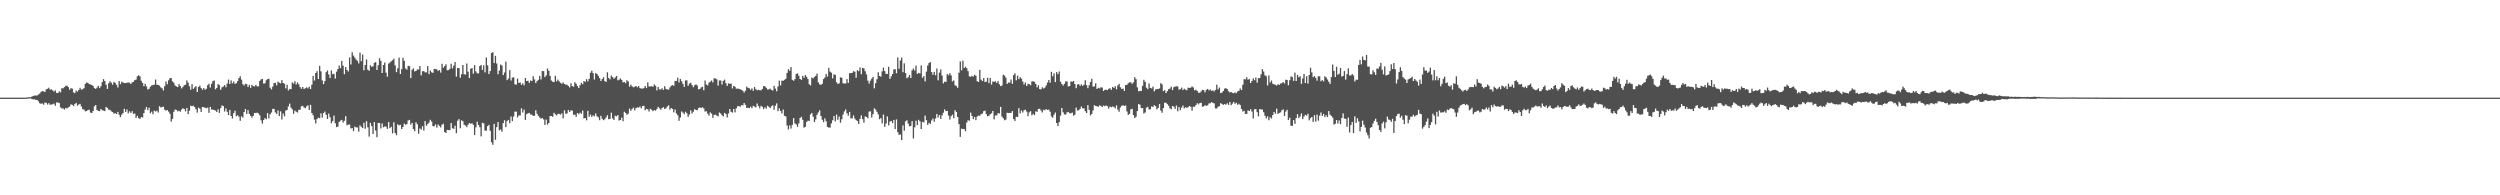 <svg xmlns="http://www.w3.org/2000/svg" width="1920" height="150"><path fill="#4f4f4f" d="M0 75h1v1H0zM1 75h1v1H1zM2 75h1v1H2zM3 75h1v1H3zM4 75h1v1H4zM5 75h1v1H5zM6 75h1v1H6zM7 75h1v1H7zM8 75h1v1H8zM9 75h1v1H9zM10 75h1v1H10zM11 75h1v1H11zM12 75h1v1H12zM13 75h1v1H13zM14 75h1v1H14zM15 75h1v1H15zM16 75h1v1H16zM17 75h1v1H17zM18 75h1v1H18zM19 75h1v1H19zM20 74.872h1v1H20zM21 74.808h1v1H21zM22 74.606h1v1H22zM23 74.638h1v1H23zM24 74.178h1v1.806H24zM25 73.656h1v2.731H25zM26 73.347h1v2.911H26zM27 73.361h1v3.39H27zM28 73.293h1v3.468H28zM29 72.594h1v5.161H29zM30 71.864h1v7.457H30zM31 70.537h1v9.176H31zM32 69.983h1v9.464H32zM33 70.157h1v10.282H33zM34 70.727h1v8.064H34zM35 68.669h1v10.259H35zM36 68.204h1v12.06H36zM37 67.337h1v11.907H37zM38 68.866h1v11.632H38zM39 68.55h1v11.682H39zM40 69.45h1v10.746H40zM41 70.28h1v9.295H41zM42 69.418h1v11.769H42zM43 71.34h1v7.377H43zM44 71.466h1v7.251H44zM45 70.111h1v9.055H45zM46 70.892h1v11.586H46zM47 67.793h1v15.493H47zM48 67.774h1v15.484H48zM49 66.845h1v17.313H49zM50 65.895h1v17.036H50zM51 65.785h1v17.546H51zM52 66.9h1v15.541H52zM53 68.925h1v13.01H53zM54 67.731h1v12.41H54zM55 68.035h1v12.499H55zM56 70.91h1v10.552H56zM57 71.516h1v8.393H57zM58 69.587h1v9.432H58zM59 70.418h1v10.714H59zM60 69.104h1v11.183H60zM61 67.406h1v12.357H61zM62 68.802h1v12.895H62zM63 68.493h1v15.299H63zM64 67.712h1v16.464H64zM65 64.371h1v21.115H65zM66 63.428h1v21.856H66zM67 63.558h1v20.95H67zM68 64.572h1v19.705H68zM69 64.865h1v21.556H69zM70 65.179h1v21.675H70zM71 65.991h1v19.302H71zM72 67.667h1v14.072H72zM73 68.237h1v12.394H73zM74 67.296h1v17.134H74zM75 65.895h1v19.247H75zM76 67.68h1v17.718H76zM77 66.243h1v17.434H77zM78 63.139h1v21.533H78zM79 60.78h1v24.168H79zM80 62.185h1v23.154H80zM81 65.041h1v17.095H81zM82 68.287h1v14.585H82zM83 63.952h1v20.366H83zM84 62.428h1v21.9H84zM85 63.526h1v21.973H85zM86 65.046h1v20.996H86zM87 62.92h1v24.381H87zM88 63.627h1v23.282H88zM89 65.083h1v22.461H89zM90 67.149h1v18.755H90zM91 62.231h1v25.873H91zM92 64.636h1v25.395H92zM93 62.796h1v25.253H93zM94 63.341h1v23.527H94zM95 63.81h1v19.75H95zM96 63.787h1v22.163H96zM97 63.563h1v20.522H97zM98 63.313h1v23.756H98zM99 63.535h1v21.959H99zM100 64.449h1v22.337H100zM101 63.268h1v22.108H101zM102 62.782h1v24.733H102zM103 61.533h1v25.61H103zM104 61.127h1v29.51H104zM105 58.566h1v30.437H105zM106 57.777h1v33.017H106zM107 58.653h1v32.696H107zM108 62.02h1v27.832H108zM109 63.673h1v26.576H109zM110 66.22h1v20.666H110zM111 64.32h1v19.828H111zM112 66.355h1v15.777H112zM113 68.706h1v15.857H113zM114 68.214h1v14.511H114zM115 66.566h1v20.407H115zM116 65.577h1v20.179H116zM117 65.284h1v22.41H117zM118 65.023h1v19.924H118zM119 61.1h1v24.555H119zM120 65.064h1v19.938H120zM121 65.156h1v21.293H121zM122 65.785h1v15.811H122zM123 67.126h1v15.406H123zM124 67.825h1v14.34H124zM125 69.495h1v12.426H125zM126 66.197h1v18.034H126zM127 62.551h1v22.369H127zM128 64.719h1v19.794H128zM129 61.629h1v24.067H129zM130 60.022h1v27.301H130zM131 60.027h1v33.422H131zM132 62.519h1v28.753H132zM133 63.508h1v22.378H133zM134 65.634h1v18.487H134zM135 66.364h1v18.084H135zM136 66.85h1v18.709H136zM137 64.54h1v20.526H137zM138 66.119h1v19.668H138zM139 67.912h1v16.228H139zM140 66.726h1v16.409H140zM141 65.453h1v18.27H141zM142 65.096h1v20.467H142zM143 61.803h1v21.092H143zM144 63.563h1v24.113H144zM145 66.27h1v18.773H145zM146 68.935h1v12.257H146zM147 64.618h1v17.011H147zM148 68.269h1v12.923H148zM149 67.145h1v15.104H149zM150 66.17h1v17.723H150zM151 70.647h1v15.812H151zM152 66.74h1v15.921H152zM153 65.739h1v17.725H153zM154 67.68h1v18.306H154zM155 68.916h1v13.266H155zM156 67.63h1v14.756H156zM157 68.93h1v13.813H157zM158 68.127h1v15.04H158zM159 65.472h1v17.148H159zM160 64.325h1v22.346H160zM161 67.2h1v14.942H161zM162 64.334h1v19.81H162zM163 62.281h1v21.891H163zM164 61.734h1v22.811H164zM165 68.536h1v16.361H165zM166 67.529h1v18.512H166zM167 64.554h1v19.421H167zM168 65.426h1v21.318H168zM169 68.939h1v14.168H169zM170 67.099h1v13.868H170zM171 66.442h1v15.061H171zM172 65.334h1v20.293H172zM173 66.964h1v16.285H173zM174 64.183h1v21.698H174zM175 61.137h1v27.251H175zM176 64.508h1v19.904H176zM177 61.761h1v27.306H177zM178 64.021h1v27.022H178zM179 62.606h1v24.262H179zM180 64.394h1v20.627H180zM181 63.906h1v25.331H181zM182 62.29h1v26.198H182zM183 59.985h1v29.602H183zM184 58.534h1v34.266H184zM185 61.141h1v28.242H185zM186 64.65h1v25.603H186zM187 65.675h1v20.316H187zM188 64.302h1v19.485H188zM189 64.682h1v22.824H189zM190 66.799h1v17.819H190zM191 65.11h1v22.447H191zM192 67.502h1v21.492H192zM193 65.192h1v25.102H193zM194 66.174h1v22.825H194zM195 66.387h1v20.307H195zM196 65.188h1v21.653H196zM197 66.321h1v20.211H197zM198 66.307h1v20.858H198zM199 62.139h1v26.45H199zM200 60.976h1v31.444H200zM201 60.651h1v34.262H201zM202 64.178h1v28.052H202zM203 63.975h1v26.727H203zM204 61.638h1v29.95H204zM205 60.784h1v26.107H205zM206 60.493h1v30.545H206zM207 67.332h1v20.462H207zM208 68.642h1v17.784H208zM209 66.502h1v17.1H209zM210 63.773h1v19.897H210zM211 63.599h1v22.799H211zM212 65.6h1v21.911H212zM213 62.693h1v22.117H213zM214 63.535h1v25.592H214zM215 64.007h1v21.483H215zM216 61.551h1v30.217H216zM217 63.723h1v23.548H217zM218 64.38h1v24.939H218zM219 67.866h1v17.054H219zM220 65.069h1v19.352H220zM221 69.463h1v12.271H221zM222 68.282h1v11.293H222zM223 68.5h1v14.212H223zM224 63.3h1v20.703H224zM225 64.206h1v23.154H225zM226 62.341h1v22.593H226zM227 64.865h1v20.959H227zM228 63.272h1v23.127H228zM229 64.769h1v19.563H229zM230 66.923h1v17.34H230zM231 68.191h1v13.452H231zM232 66.804h1v14.502H232zM233 68.41h1v14.186H233zM234 67.712h1v15.39H234zM235 67.067h1v14.667H235zM236 67.879h1v13.001H236zM237 66.57h1v17.929H237zM238 68.401h1v12.115H238zM239 65.032h1v21.74H239zM240 58.289h1v30.217H240zM241 61.844h1v30.08H241zM242 56.053h1v38.769H242zM243 54.694h1v36.693H243zM244 60.665h1v29.68H244zM245 50.526h1v40.236H245zM246 54.797h1v32.296H246zM247 61.729h1v28.579H247zM248 64.604h1v22.245H248zM249 62.327h1v23.392H249zM250 55.433h1v32.735H250zM251 54.131h1v37.237H251zM252 57.202h1v30.027H252zM253 59.903h1v30.174H253zM254 54.112h1v40.6H254zM255 56.973h1v36.088H255zM256 56.696h1v32.051H256zM257 60.329h1v34.356H257zM258 55.025h1v42.593H258zM259 53h1v44.296H259zM260 50.381h1v43.259H260zM261 52.357h1v40.293H261zM262 46.781h1v45.285H262zM263 50.443h1v43.712H263zM264 57.01h1v35.754H264zM265 51.462h1v37.78H265zM266 53.73h1v42.465H266zM267 54.925h1v40.696H267zM268 44.106h1v51.552H268zM269 49.496h1v49.151H269zM270 40.164h1v58.231H270zM271 42.686h1v58.022H271zM272 44.215h1v53.007H272zM273 45.79h1v52.062H273zM274 46.708h1v51.19H274zM275 48.665h1v52.467H275zM276 40.409h1v55.868H276zM277 46.999h1v50.394H277zM278 41.874h1v56.498H278zM279 53.986h1v40.32H279zM280 49.919h1v48.972H280zM281 45.685h1v47.407H281zM282 53.551h1v44.232H282zM283 54.364h1v50.543H283zM284 50.143h1v44.237H284zM285 51.233h1v45.651H285zM286 50.928h1v51.998H286zM287 48.232h1v45.541H287zM288 47.697h1v52.543H288zM289 53.739h1v51.623H289zM290 50.134h1v44.282H290zM291 44.721h1v49.817H291zM292 46.712h1v51.961H292zM293 56.039h1v38.773H293zM294 49.924h1v47.864H294zM295 48.008h1v49.096H295zM296 55.733h1v41.499H296zM297 58.868h1v40.119H297zM298 48.825h1v44.935H298zM299 47.958h1v50.469H299zM300 47.049h1v50.359H300zM301 46.227h1v56.148H301zM302 45.055h1v48.853H302zM303 50.235h1v51.966H303zM304 55.41h1v48.412H304zM305 52.471h1v42.975H305zM306 44.22h1v52.094H306zM307 56.824h1v39.048H307zM308 53.087h1v45.992H308zM309 44.366h1v53.165H309zM310 46.726h1v48.137H310zM311 52.602h1v43.17H311zM312 53.497h1v41.831H312zM313 50.512h1v41.991H313zM314 50.855h1v41.188H314zM315 59.94h1v35.75H315zM316 53.574h1v40.806H316zM317 52.462h1v46.594H317zM318 54.847h1v45.967H318zM319 54.501h1v39.375H319zM320 53.336h1v42.097H320zM321 53.373h1v49.311H321zM322 50.75h1v47.924H322zM323 57.9h1v41.637H323zM324 54.712h1v42.218H324zM325 54.593h1v45.647H325zM326 55.568h1v37.388H326zM327 55.627h1v40.948H327zM328 50.663h1v44.678H328zM329 56.955h1v37.164H329zM330 54.218h1v37.793H330zM331 55.495h1v37.821H331zM332 55.971h1v40.909H332zM333 52.867h1v44.122H333zM334 53.105h1v42.419H334zM335 53.21h1v44.788H335zM336 54.506h1v41.073H336zM337 53.762h1v42.976H337zM338 55.742h1v42.165H338zM339 49.001h1v46.743H339zM340 52h1v43.024H340zM341 50.782h1v50.547H341zM342 49.377h1v52.779H342zM343 53.968h1v45.763H343zM344 53.886h1v46.061H344zM345 52.849h1v47.079H345zM346 48.926h1v45.598H346zM347 52.499h1v46.006H347zM348 50.386h1v48.574H348zM349 47.596h1v48.993H349zM350 58.878h1v43.383H350zM351 52.16h1v40.526H351zM352 52.306h1v39.194H352zM353 59.704h1v38.824H353zM354 57.06h1v35.333H354zM355 49.937h1v43.181H355zM356 57.06h1v38.771H356zM357 57.216h1v39.176H357zM358 48.798h1v48.849H358zM359 55.099h1v40.714H359zM360 59.958h1v34.482H360zM361 52.826h1v42.28H361zM362 52.206h1v42.428H362zM363 56.577h1v39.281H363zM364 50.006h1v53.747H364zM365 54.847h1v42.941H365zM366 56.312h1v37.155H366zM367 56.307h1v39.696H367zM368 50.677h1v47.084H368zM369 49.937h1v54.804H369zM370 53.661h1v40.632H370zM371 50.171h1v44.564H371zM372 55.609h1v44.724H372zM373 44.147h1v56.182H373zM374 50.143h1v46.727H374zM375 56.893h1v39.02H375zM376 54.556h1v45.896H376zM377 40.775h1v68.489H377zM378 40.041h1v71.135H378zM379 48.459h1v46.683H379zM380 42.892h1v64.456H380zM381 48.775h1v48.853H381zM382 57.019h1v36.663H382zM383 54.172h1v45.926H383zM384 49.546h1v49.863H384zM385 50.34h1v50.815H385zM386 57.676h1v36.903H386zM387 55.701h1v36.617H387zM388 47.328h1v50.3H388zM389 61.537h1v31.456H389zM390 60.324h1v31.719H390zM391 53.854h1v40.739H391zM392 61.844h1v27.576H392zM393 59.608h1v33.408H393zM394 59.347h1v30.144H394zM395 64.746h1v20.982H395zM396 64.977h1v20.769H396zM397 60.384h1v29.757H397zM398 63.686h1v25.013H398zM399 63.336h1v25.308H399zM400 65.147h1v18.052H400zM401 64.021h1v22.387H401zM402 65.513h1v18.695H402zM403 59.898h1v32.227H403zM404 62.208h1v25.463H404zM405 62.057h1v24.99H405zM406 63.627h1v23.072H406zM407 61.803h1v26.184H407zM408 62.276h1v25.772H408zM409 58.575h1v30.437H409zM410 60.995h1v27.913H410zM411 63.81h1v20.886H411zM412 62.281h1v25.138H412zM413 61.281h1v27.81H413zM414 58.335h1v31.932H414zM415 60.972h1v30.153H415zM416 54.515h1v36.095H416zM417 54.671h1v37.056H417zM418 59.214h1v36.732H418zM419 57.905h1v33.96H419zM420 52.643h1v43.06H420zM421 54.396h1v40.076H421zM422 58.358h1v30.801H422zM423 61.867h1v27.21H423zM424 62.75h1v26.965H424zM425 63.034h1v23.61H425zM426 58.23h1v29.611H426zM427 62.469h1v26.12H427zM428 61.132h1v26.301H428zM429 62.496h1v24.978H429zM430 63.517h1v24.5H430zM431 64.343h1v22.721H431zM432 63.268h1v27.622H432zM433 64.536h1v20.16H433zM434 64.982h1v22.378H434zM435 65.092h1v22.069H435zM436 66.051h1v18.416H436zM437 67.108h1v18.833H437zM438 63.97h1v20.744H438zM439 66.064h1v18.901H439zM440 66.616h1v21.561H440zM441 63.13h1v24.946H441zM442 64.352h1v25.381H442zM443 66.074h1v20.785H443zM444 67.653h1v20.096H444zM445 65.481h1v21.032H445zM446 63.613h1v23.77H446zM447 64.687h1v20.252H447zM448 62.185h1v28.739H448zM449 62.91h1v27.718H449zM450 60.835h1v31.6H450zM451 62.46h1v22.625H451zM452 60.498h1v29.139H452zM453 55.838h1v32.174H453zM454 54.282h1v35.539H454zM455 56.239h1v32.341H455zM456 61.063h1v28.224H456zM457 56.211h1v30.881H457zM458 56.779h1v32.536H458zM459 58.179h1v31.948H459zM460 59.99h1v32.3H460zM461 62.194h1v26.777H461zM462 60.743h1v30.501H462zM463 59.365h1v32.939H463zM464 62.327h1v29.279H464zM465 62.888h1v27.24H465zM466 55.49h1v32.939H466zM467 59.926h1v31.662H467zM468 60.967h1v30.359H468zM469 58.051h1v28.485H469zM470 59.255h1v31.682H470zM471 60.489h1v31.692H471zM472 59.548h1v29.336H472zM473 58.317h1v31.002H473zM474 61.674h1v26.64H474zM475 61.205h1v31.362H475zM476 60.246h1v31.939H476zM477 61.395h1v28.981H477zM478 63.249h1v29.893H478zM479 63.011h1v22.776H479zM480 63.92h1v22.838H480zM481 61.642h1v26.53H481zM482 62.579h1v24.701H482zM483 66.547h1v16.853H483zM484 65.087h1v20.064H484zM485 66.284h1v17.393H485zM486 67.062h1v15.571H486zM487 66.538h1v18.249H487zM488 66.046h1v16.974H488zM489 67.028h1v15.477H489zM490 66.087h1v16.519H490zM491 67.703h1v14.108H491zM492 67.976h1v15.237H492zM493 68.058h1v13.44H493zM494 67.662h1v13.603H494zM495 66.01h1v18.727H495zM496 67.63h1v16.004H496zM497 63.286h1v20.748H497zM498 66.456h1v19.213H498zM499 66.364h1v17.187H499zM500 66.188h1v18.125H500zM501 66.662h1v18.714H501zM502 64.796h1v19.78H502zM503 65.826h1v19.167H503zM504 69.427h1v14.26H504zM505 66.84h1v15.164H505zM506 68.633h1v14.553H506zM507 68.719h1v15.594H507zM508 67.763h1v15.216H508zM509 69.063h1v13.223H509zM510 66.206h1v17.464H510zM511 68.232h1v15.04H511zM512 68.651h1v13.101H512zM513 68.857h1v12.037H513zM514 67.104h1v17.128H514zM515 65.836h1v17.086H515zM516 65.316h1v18.327H516zM517 65.918h1v20.343H517zM518 62.148h1v22H518zM519 62.18h1v24.958H519zM520 59.667h1v28.917H520zM521 63.405h1v29.359H521zM522 60.619h1v29.634H522zM523 62.354h1v23.241H523zM524 64.339h1v22.184H524zM525 66.708h1v21.005H525zM526 61.761h1v24.088H526zM527 61.674h1v25.299H527zM528 65.877h1v23.857H528zM529 64.201h1v23.786H529zM530 63.572h1v21.174H530zM531 65.316h1v21.822H531zM532 66.987h1v18.75H532zM533 65.508h1v18.357H533zM534 64.764h1v19.648H534zM535 65.616h1v19.066H535zM536 68.628h1v14.397H536zM537 68.365h1v14.044H537zM538 67.113h1v15.894H538zM539 66.616h1v15.784H539zM540 69.303h1v13.996H540zM541 61.826h1v23.875H541zM542 64.856h1v20.533H542zM543 65.63h1v21.657H543zM544 63.503h1v25.322H544zM545 62.718h1v23.584H545zM546 61.803h1v25.436H546zM547 63.3h1v27.269H547zM548 60.168h1v28.16H548zM549 60.191h1v27.844H549zM550 60.954h1v27.862H550zM551 65.753h1v23.635H551zM552 61.816h1v24.578H552zM553 61.798h1v25.404H553zM554 64.89h1v23.621H554zM555 62.121h1v27.272H555zM556 61.146h1v25.53H556zM557 63.92h1v23.655H557zM558 65.982h1v24.212H558zM559 64.007h1v23.117H559zM560 64.394h1v19.293H560zM561 64.169h1v21.675H561zM562 67.93h1v18.57H562zM563 66.01h1v17.709H563zM564 66.611h1v19.705H564zM565 68.099h1v15.159H565zM566 68.049h1v13.566H566zM567 68.2h1v13.28H567zM568 68.536h1v13.477H568zM569 69.054h1v11.762H569zM570 69.697h1v11.275H570zM571 71.066h1v8.054H571zM572 69.624h1v10.883H572zM573 66.534h1v16.342H573zM574 67.461h1v15.287H574zM575 67.838h1v15.278H575zM576 68.971h1v12.973H576zM577 67.843h1v15.182H577zM578 69.66h1v11.618H578zM579 66.74h1v15.145H579zM580 68.433h1v14.035H580zM581 69.372h1v10.144H581zM582 68.893h1v12.586H582zM583 69.253h1v14.019H583zM584 69.376h1v11.902H584zM585 68.314h1v13.745H585zM586 66.083h1v17.755H586zM587 66.284h1v16.097H587zM588 67.424h1v16.045H588zM589 68.733h1v12.472H589zM590 68.665h1v13.413H590zM591 68.031h1v15.022H591zM592 69.081h1v12.589H592zM593 69.518h1v11.394H593zM594 65.886h1v18.418H594zM595 68.026h1v13.129H595zM596 70.084h1v9.318H596zM597 66.438h1v18.979H597zM598 61.954h1v21.273H598zM599 65.586h1v19.698H599zM600 61.954h1v25.193H600zM601 62.066h1v22.042H601zM602 61.299h1v27.686H602zM603 60.564h1v28.888H603zM604 55.939h1v40.476H604zM605 53.169h1v46.253H605zM606 54.364h1v41.95H606zM607 51.503h1v47.23H607zM608 61.304h1v34.646H608zM609 62.002h1v28.65H609zM610 60.757h1v34.024H610zM611 56.802h1v38.727H611zM612 56.326h1v41.124H612zM613 58.17h1v36.583H613zM614 60.656h1v29.908H614zM615 61.382h1v28.338H615zM616 58.253h1v33.763H616zM617 59.768h1v38.267H617zM618 57.651h1v39.732H618zM619 58.91h1v34.754H619zM620 60.711h1v31.952H620zM621 64.7h1v28.123H621zM622 65.582h1v22.346H622zM623 59.534h1v27.182H623zM624 60.228h1v29.359H624zM625 59.141h1v34.527H625zM626 58.198h1v33.502H626zM627 56.527h1v31.641H627zM628 63.3h1v23.095H628zM629 64.774h1v19.959H629zM630 65.165h1v23.921H630zM631 64.307h1v27.636H631zM632 60.715h1v33.124H632zM633 59.48h1v31.405H633zM634 56.797h1v36.368H634zM635 58.763h1v38.737H635zM636 52.137h1v45.816H636zM637 55.003h1v42.987H637zM638 55.82h1v38.933H638zM639 60.214h1v32.129H639zM640 57.111h1v31.998H640zM641 57.559h1v35.633H641zM642 63.213h1v24.8H642zM643 64.453h1v27.567H643zM644 63.979h1v25.567H644zM645 59.361h1v34.887H645zM646 59.791h1v31.82H646zM647 63.938h1v24.035H647zM648 64.108h1v21.433H648zM649 64.08h1v19.913H649zM650 60.789h1v26.262H650zM651 63.677h1v25.152H651zM652 56.209h1v29.705H652zM653 56.163h1v34.756H653zM654 55.984h1v34.912H654zM655 54.666h1v34.033H655zM656 55.112h1v35.935H656zM657 59.713h1v32.527H657zM658 53.89h1v39.103H658zM659 54.694h1v40.522H659zM660 51.782h1v39.535H660zM661 57.033h1v31.598H661zM662 52.119h1v39.441H662zM663 52.531h1v41.675H663zM664 54.712h1v34.667H664zM665 57.175h1v32.701H665zM666 61.917h1v28.904H666zM667 64.149h1v21.538H667zM668 61.967h1v23.55H668zM669 60.393h1v29.87H669zM670 58.96h1v28.734H670zM671 67.847h1v15.415H671zM672 63.874h1v20.233H672zM673 60.894h1v24.987H673zM674 55.488h1v32.353H674zM675 58.34h1v33.211H675zM676 58.882h1v31.797H676zM677 54.829h1v39.911H677zM678 51.931h1v36.038H678zM679 54.616h1v42.838H679zM680 56.724h1v38.176H680zM681 56.705h1v32.682H681zM682 51.288h1v45.008H682zM683 60.551h1v32.866H683zM684 58.612h1v34.262H684zM685 56.847h1v37.727H685zM686 53.364h1v38.743H686zM687 53.146h1v45.983H687zM688 56.28h1v35.443H688zM689 44.064h1v57.489H689zM690 52.785h1v50.813H690zM691 46.429h1v56.807H691zM692 44.17h1v63.461H692zM693 55.474h1v40.813H693zM694 48.651h1v51.737H694zM695 56.099h1v37.157H695zM696 60.118h1v32.252H696zM697 59.228h1v35.69H697zM698 57.523h1v39.526H698zM699 59.926h1v36.807H699zM700 54.014h1v38.993H700zM701 52.586h1v53.731H701zM702 54.163h1v43.653H702zM703 50.34h1v42.351H703zM704 56.705h1v39.352H704zM705 55.966h1v36.049H705zM706 56.435h1v36.761H706zM707 50.285h1v48.803H707zM708 59.695h1v33.891H708zM709 58.424h1v35.649H709zM710 62.524h1v26.26H710zM711 54.966h1v37.274H711zM712 50.317h1v45.592H712zM713 48.445h1v45.852H713zM714 47.642h1v47.523H714zM715 55.341h1v37.194H715zM716 57.376h1v33.648H716zM717 55.199h1v38.299H717zM718 57.795h1v33.216H718zM719 52.652h1v34.827H719zM720 61.711h1v28.579H720zM721 55.774h1v32.559H721zM722 53.323h1v38.036H722zM723 57.969h1v30.648H723zM724 64.03h1v22.536H724zM725 62.746h1v21.27H725zM726 62.929h1v22.415H726zM727 56.907h1v28.281H727zM728 57.804h1v30.934H728zM729 56.28h1v35.512H729zM730 57.909h1v31.318H730zM731 62.496h1v25.544H731zM732 61.771h1v28.949H732zM733 65.476h1v19.151H733zM734 66.156h1v19.904H734zM735 67.438h1v22.429H735zM736 55.884h1v39.43H736zM737 47.145h1v57.963H737zM738 54.023h1v44.761H738zM739 46.584h1v52.573H739zM740 52.265h1v46.855H740zM741 51.27h1v49.563H741zM742 52.43h1v41.689H742zM743 54.694h1v37.686H743zM744 58.617h1v34.129H744zM745 59.006h1v27.466H745zM746 58.147h1v30.911H746zM747 58.896h1v32.591H747zM748 57.445h1v32.38H748zM749 58.184h1v34.074H749zM750 62.409h1v27.1H750zM751 62.874h1v25.901H751zM752 53.657h1v35.278H752zM753 61.21h1v26.493H753zM754 62.276h1v24.971H754zM755 59.949h1v25.477H755zM756 63.043h1v21.932H756zM757 62.652h1v25.065H757zM758 59.704h1v29.615H758zM759 63.824h1v25.047H759zM760 59.848h1v27.951H760zM761 64.954h1v22.019H761zM762 62.565h1v22.65H762zM763 62.897h1v28.812H763zM764 62.414h1v26.299H764zM765 63.673h1v24.894H765zM766 62.322h1v24.582H766zM767 64.691h1v22.456H767zM768 66.174h1v15.898H768zM769 65.652h1v23.861H769zM770 57.376h1v33.426H770zM771 58.028h1v34.356H771zM772 59.663h1v32.188H772zM773 64.449h1v22.126H773zM774 63.373h1v23.431H774zM775 63.462h1v23.255H775zM776 61.086h1v25.571H776zM777 64.357h1v20.927H777zM778 57.694h1v33.756H778zM779 56.307h1v36.585H779zM780 61.697h1v27.931H780zM781 58.115h1v31.733H781zM782 60.757h1v22.351H782zM783 59.26h1v27.832H783zM784 60.379h1v24.532H784zM785 62.634h1v23.806H785zM786 64.927h1v19.732H786zM787 63.336h1v20.945H787zM788 66.051h1v19.664H788zM789 64.389h1v24.816H789zM790 64.65h1v21.694H790zM791 65.467h1v19.931H791zM792 62.579h1v26.02H792zM793 62.432h1v24.942H793zM794 62.874h1v25.473H794zM795 64.485h1v21.041H795zM796 67.113h1v18.773H796zM797 65.504h1v18.162H797zM798 68.392h1v15.173H798zM799 68.665h1v16.26H799zM800 67.033h1v19.334H800zM801 67.957h1v16.338H801zM802 67.273h1v17.459H802zM803 65.591h1v18.196H803zM804 63.391h1v21.149H804zM805 61.464h1v22.694H805zM806 63.49h1v22.303H806zM807 55.131h1v34.374H807zM808 58.566h1v31.856H808zM809 56.303h1v31.856H809zM810 63.048h1v23.387H810zM811 55.332h1v39.153H811zM812 56.969h1v39.86H812zM813 54.865h1v38.988H813zM814 62.698h1v26.118H814zM815 64.531h1v18.414H815zM816 65.739h1v20.549H816zM817 64.348h1v23.561H817zM818 62.441h1v25.585H818zM819 62.624h1v23.674H819zM820 66.415h1v19.526H820zM821 66.069h1v20.803H821zM822 62.492h1v24.61H822zM823 62.787h1v23.653H823zM824 62.157h1v26.686H824zM825 64.558h1v23.5H825zM826 67.731h1v14.962H826zM827 64.895h1v19.984H827zM828 64.554h1v20.119H828zM829 65.927h1v17.725H829zM830 64.746h1v17.066H830zM831 65.991h1v17.212H831zM832 65.041h1v18.212H832zM833 61.647h1v23.774H833zM834 65.435h1v21.355H834zM835 67.726h1v12.992H835zM836 65.508h1v18.883H836zM837 62.979h1v25.688H837zM838 60.512h1v26.967H838zM839 66.561h1v18.272H839zM840 66.321h1v14.468H840zM841 64.021h1v17.391H841zM842 68.296h1v13.333H842zM843 67.442h1v14.575H843zM844 67.902h1v12.982H844zM845 67.01h1v14.347H845zM846 67.227h1v14.978H846zM847 69.898h1v11.165H847zM848 69.031h1v12.538H848zM849 68.848h1v12.174H849zM850 69.209h1v12.383H850zM851 68.218h1v15.168H851zM852 67.783h1v14.097H852zM853 69.026h1v13.328H853zM854 66.758h1v15.081H854zM855 67.552h1v14.534H855zM856 66.243h1v17.006H856zM857 68.541h1v12.417H857zM858 65.6h1v18.563H858zM859 64.389h1v21.398H859zM860 67.014h1v15.523H860zM861 68.324h1v12.905H861zM862 68.058h1v12.781H862zM863 69.802h1v11.554H863zM864 65.339h1v15.72H864zM865 65.124h1v20.462H865zM866 63.929h1v24.266H866zM867 63.176h1v24.289H867zM868 63.24h1v20.767H868zM869 64.366h1v19.203H869zM870 63.245h1v25.184H870zM871 59.306h1v31.433H871zM872 60.825h1v28.881H872zM873 67.081h1v18.208H873zM874 70.12h1v9.803H874zM875 69.711h1v10.719H875zM876 69.862h1v13.232H876zM877 65.932h1v17.061H877zM878 61.281h1v25.921H878zM879 62.819h1v23.552H879zM880 67.319h1v15.379H880zM881 68.47h1v13.548H881zM882 64.025h1v20.101H882zM883 67.525h1v16.372H883zM884 67.902h1v13.822H884zM885 66.502h1v15.635H885zM886 70.184h1v10.609H886zM887 68.761h1v12.804H887zM888 68.42h1v15.619H888zM889 68.346h1v14.548H889zM890 67.907h1v12.053H890zM891 63.851h1v21.028H891zM892 64.801h1v21.778H892zM893 69.992h1v13.074H893zM894 69.23h1v9.693H894zM895 71.429h1v7.462H895zM896 69.965h1v9.995H896zM897 68.504h1v12.715H897zM898 68.008h1v15.214H898zM899 66.52h1v17.423H899zM900 69.182h1v12.202H900zM901 66.973h1v14.948H901zM902 66.515h1v17.073H902zM903 66.257h1v14.807H903zM904 66.383h1v19.048H904zM905 68.848h1v13.388H905zM906 68.429h1v16.217H906zM907 67.3h1v15.356H907zM908 69.164h1v11.859H908zM909 68.081h1v15.182H909zM910 68.839h1v13.484H910zM911 69.331h1v13.568H911zM912 67.287h1v14.953H912zM913 67.584h1v13.79H913zM914 67.255h1v14.754H914zM915 66.419h1v18.647H915zM916 67.172h1v14.813H916zM917 69.353h1v12.673H917zM918 68.834h1v11.861H918zM919 69.903h1v9.373H919zM920 71.212h1v8.906H920zM921 71.207h1v7.931H921zM922 70.129h1v8.753H922zM923 68.948h1v13.046H923zM924 69.218h1v12.456H924zM925 70.846h1v10.007H925zM926 68.948h1v12.371H926zM927 68.296h1v12.621H927zM928 69.413h1v10.016H928zM929 68.683h1v10.639H929zM930 69.743h1v8.643H930zM931 69.376h1v9.611H931zM932 70.248h1v9.153H932zM933 69.031h1v14.218H933zM934 65.032h1v18.276H934zM935 68.6h1v13.385H935zM936 67.209h1v14.276H936zM937 71.484h1v7.7H937zM938 71.116h1v8.798H938zM939 69.912h1v10.618H939zM940 68.113h1v11.829H940zM941 67.685h1v12.703H941zM942 68.351h1v10.97H942zM943 70.061h1v10.483H943zM944 71.038h1v7.256H944zM945 70.583h1v10.19H945zM946 71.336h1v8.217H946zM947 71.617h1v6.654H947zM948 70.928h1v8.743H948zM949 71.562h1v7.333H949zM950 70.189h1v10.295H950zM951 69.711h1v10.03H951zM952 67.957h1v12.806H952zM953 69.196h1v14.452H953zM954 65.101h1v20.54H954zM955 60.835h1v24.237H955zM956 60.903h1v26.622H956zM957 59.319h1v28.109H957zM958 61.233h1v23.481H958zM959 60.615h1v24.683H959zM960 63.755h1v20.174H960zM961 62.203h1v23.474H961zM962 60.201h1v30.797H962zM963 61.574h1v22.373H963zM964 59.599h1v24.179H964zM965 63.476h1v22.689H965zM966 60.072h1v29.293H966zM967 59.912h1v23.825H967zM968 57.079h1v27.038H968zM969 53.091h1v31.021H969zM970 54.948h1v31.272H970zM971 57.79h1v31.035H971zM972 58.594h1v32.268H972zM973 65.639h1v23.635H973zM974 57.955h1v34.42H974zM975 63.396h1v26.667H975zM976 61.871h1v29.181H976zM977 64.27h1v24.113H977zM978 64.764h1v21.186H978zM979 65.142h1v22.223H979zM980 65.698h1v17.761H980zM981 64.719h1v22.797H981zM982 65.156h1v21.556H982zM983 64.206h1v22.119H983zM984 63.837h1v20.858H984zM985 62.993h1v21.032H985zM986 64.178h1v24.852H986zM987 61.196h1v24.491H987zM988 61.386h1v22.937H988zM989 65.485h1v26.713H989zM990 61.588h1v28.83H990zM991 58.667h1v37.913H991zM992 59.255h1v37.432H992zM993 62.103h1v30.115H993zM994 55.756h1v39.359H994zM995 62.203h1v28.494H995zM996 57.513h1v30.185H996zM997 59.379h1v31.328H997zM998 58.571h1v30.893H998zM999 64.357h1v22.786H999zM1000 60.237h1v31.273H1000zM1001 56.857h1v32.625H1001zM1002 63.76h1v24.408H1002zM1003 58.589h1v30.227H1003zM1004 64.197h1v23.177H1004zM1005 57.6h1v34.857H1005zM1006 52.032h1v38.707H1006zM1007 55.618h1v34.216H1007zM1008 59.264h1v34.363H1008zM1009 58.411h1v30.037H1009zM1010 59.772h1v33.612H1010zM1011 61.926h1v26.1H1011zM1012 58.53h1v34.12H1012zM1013 58.658h1v30.149H1013zM1014 62.405h1v23.953H1014zM1015 61.496h1v27.613H1015zM1016 62.514h1v25.042H1016zM1017 58.548h1v31.35H1017zM1018 59.498h1v28.959H1018zM1019 61.004h1v28.927H1019zM1020 62.787h1v22.488H1020zM1021 64.426h1v23.632H1021zM1022 59.209h1v29.844H1022zM1023 49.583h1v40.725H1023zM1024 54.492h1v41.188H1024zM1025 59.191h1v35.841H1025zM1026 51.274h1v40.865H1026zM1027 57.408h1v37.473H1027zM1028 56.632h1v35.866H1028zM1029 52.187h1v43.214H1029zM1030 58.809h1v31.884H1030zM1031 58.331h1v28.78H1031zM1032 54.57h1v36.532H1032zM1033 61.137h1v30.149H1033zM1034 56.916h1v40.481H1034zM1035 52.462h1v37.842H1035zM1036 57.9h1v43.843H1036zM1037 57.914h1v38.167H1037zM1038 56.815h1v36.812H1038zM1039 57.951h1v44.278H1039zM1040 62.588h1v26.75H1040zM1041 61.21h1v33.17H1041zM1042 61.276h1v29.558H1042zM1043 49.892h1v43.332H1043zM1044 45.973h1v54.919H1044zM1045 49.418h1v48.105H1045zM1046 43.43h1v49.233H1046zM1047 46.042h1v49.753H1047zM1048 46.328h1v51.607H1048zM1049 42.213h1v59.563H1049zM1050 51.089h1v52.728H1050zM1051 51.134h1v55.191H1051zM1052 56.946h1v41.197H1052zM1053 57.202h1v40.38H1053zM1054 53.986h1v40.909H1054zM1055 55.568h1v37.26H1055zM1056 57.568h1v33.621H1056zM1057 52.657h1v41.025H1057zM1058 52.794h1v43.378H1058zM1059 51.07h1v48.785H1059zM1060 48.271h1v53.058H1060zM1061 53.574h1v41.275H1061zM1062 57.161h1v36.255H1062zM1063 51.015h1v47.608H1063zM1064 57.992h1v35.953H1064zM1065 57.623h1v31.913H1065zM1066 57.129h1v34.58H1066zM1067 54.639h1v37.629H1067zM1068 49.335h1v44.214H1068zM1069 53.023h1v38.235H1069zM1070 48.312h1v53.77H1070zM1071 53.11h1v39.888H1071zM1072 64.108h1v25.01H1072zM1073 60.995h1v26.622H1073zM1074 55.355h1v31.932H1074zM1075 51.677h1v38.668H1075zM1076 54.424h1v34.497H1076zM1077 59.246h1v32.728H1077zM1078 60.324h1v35.013H1078zM1079 61.192h1v27.283H1079zM1080 63.764h1v25.143H1080zM1081 60.981h1v33.69H1081zM1082 60.471h1v31.486H1082zM1083 59.962h1v29.597H1083zM1084 58.946h1v30.719H1084zM1085 62.194h1v25.969H1085zM1086 60.697h1v28.812H1086zM1087 61.816h1v26.841H1087zM1088 62.846h1v25.317H1088zM1089 65.753h1v18.638H1089zM1090 61.15h1v26.168H1090zM1091 64.43h1v23.278H1091zM1092 57.253h1v41.554H1092zM1093 51.54h1v45.901H1093zM1094 54.172h1v41.991H1094zM1095 54.204h1v39.245H1095zM1096 55.939h1v35.04H1096zM1097 54.916h1v43.484H1097zM1098 51.991h1v43.941H1098zM1099 57.243h1v36.574H1099zM1100 61.729h1v25.566H1100zM1101 53.826h1v35.031H1101zM1102 61.624h1v33.891H1102zM1103 58.571h1v27.315H1103zM1104 61.652h1v27.881H1104zM1105 59.848h1v25.031H1105zM1106 66.27h1v20.197H1106zM1107 64.357h1v21.923H1107zM1108 60.544h1v25.704H1108zM1109 58.878h1v26.608H1109zM1110 63.869h1v22.765H1110zM1111 63.345h1v20.762H1111zM1112 65.822h1v18.773H1112zM1113 66.515h1v16.967H1113zM1114 65.458h1v17.553H1114zM1115 68.779h1v14.727H1115zM1116 63.993h1v19.995H1116zM1117 64.362h1v22.037H1117zM1118 58.603h1v31.099H1118zM1119 65.133h1v21.302H1119zM1120 67.392h1v15.388H1120zM1121 68.259h1v12.895H1121zM1122 69.344h1v11.199H1122zM1123 70.28h1v9.712H1123zM1124 69.244h1v10.547H1124zM1125 68.861h1v11.865H1125zM1126 69.884h1v10.163H1126zM1127 68.697h1v12.206H1127zM1128 67.046h1v17.677H1128zM1129 66.758h1v17.221H1129zM1130 66.85h1v15.834H1130zM1131 66.895h1v20.739H1131zM1132 64.895h1v21.33H1132zM1133 66.401h1v19.485H1133zM1134 60.839h1v24.255H1134zM1135 63.448h1v21.513H1135zM1136 63.723h1v22.575H1136zM1137 64.33h1v21.431H1137zM1138 66.639h1v17.098H1138zM1139 67.829h1v16.429H1139zM1140 66.941h1v17.079H1140zM1141 66.657h1v15.917H1141zM1142 64.945h1v19.075H1142zM1143 65.932h1v16.606H1143zM1144 68.674h1v16.986H1144zM1145 68.633h1v12.099H1145zM1146 70.308h1v12.065H1146zM1147 66.621h1v13.648H1147zM1148 67.516h1v14.008H1148zM1149 68.546h1v13.358H1149zM1150 67.925h1v13.607H1150zM1151 66.735h1v15.36H1151zM1152 68.443h1v13.548H1152zM1153 65.781h1v15.154H1153zM1154 66.28h1v14.678H1154zM1155 67.278h1v17.013H1155zM1156 66.101h1v17.45H1156zM1157 68.415h1v15.267H1157zM1158 64.261h1v21.064H1158zM1159 66.653h1v17.372H1159zM1160 66.529h1v17.892H1160zM1161 64.982h1v21.06H1161zM1162 67.365h1v20.16H1162zM1163 62.171h1v24.246H1163zM1164 61.684h1v24.733H1164zM1165 62.938h1v23.962H1165zM1166 64.709h1v19.95H1166zM1167 64.904h1v21.087H1167zM1168 64.417h1v24.674H1168zM1169 66.708h1v18.052H1169zM1170 67.255h1v16.265H1170zM1171 66.47h1v18.139H1171zM1172 67.625h1v16.96H1172zM1173 65.675h1v17.949H1173zM1174 65.261h1v21.781H1174zM1175 64.197h1v20.467H1175zM1176 66.644h1v15.908H1176zM1177 68.108h1v14.511H1177zM1178 68.839h1v12.996H1178zM1179 69.276h1v11.778H1179zM1180 68.811h1v13.001H1180zM1181 67.772h1v13.88H1181zM1182 70.024h1v11.522H1182zM1183 69.969h1v12.792H1183zM1184 68.623h1v10.916H1184zM1185 66.813h1v14.667H1185zM1186 65.625h1v16.553H1186zM1187 69.225h1v11.797H1187zM1188 69.733h1v13.378H1188zM1189 68.797h1v13.037H1189zM1190 68.98h1v12.106H1190zM1191 67.58h1v15.324H1191zM1192 68.438h1v15.086H1192zM1193 66.069h1v17.208H1193zM1194 65.27h1v17.368H1194zM1195 67.93h1v14.493H1195zM1196 69.509h1v11.504H1196zM1197 68.278h1v14.2H1197zM1198 67.126h1v15.093H1198zM1199 63.911h1v20.078H1199zM1200 64.973h1v17.228H1200zM1201 65.895h1v15.512H1201zM1202 70.782h1v10.829H1202zM1203 69.857h1v12.229H1203zM1204 67.657h1v14.241H1204zM1205 68.999h1v11.913H1205zM1206 66.01h1v16.477H1206zM1207 65.577h1v18.219H1207zM1208 67.051h1v16.658H1208zM1209 67.989h1v15.663H1209zM1210 68.536h1v13.257H1210zM1211 67.181h1v14.111H1211zM1212 68.967h1v11.147H1212zM1213 67.63h1v13.658H1213zM1214 66.447h1v14.717H1214zM1215 66.611h1v13.818H1215zM1216 70.271h1v9.245H1216zM1217 69.257h1v11.341H1217zM1218 68.456h1v14.305H1218zM1219 68.081h1v15.219H1219zM1220 68.958h1v13.278H1220zM1221 69.2h1v13.25H1221zM1222 67.98h1v15.113H1222zM1223 69.225h1v13.404H1223zM1224 69.779h1v9.604H1224zM1225 69.463h1v9.137H1225zM1226 69.141h1v10.632H1226zM1227 69.186h1v11.115H1227zM1228 70.129h1v9.693H1228zM1229 70.399h1v9.691H1229zM1230 69.974h1v10.52H1230zM1231 67.337h1v15.566H1231zM1232 67.735h1v14.186H1232zM1233 68.889h1v14.493H1233zM1234 68.356h1v14.944H1234zM1235 68.839h1v15.031H1235zM1236 66.785h1v16.798H1236zM1237 66.666h1v19.995H1237zM1238 62.153h1v25.068H1238zM1239 59.056h1v26.306H1239zM1240 60.361h1v26.498H1240zM1241 58.974h1v28.656H1241zM1242 63.35h1v21.396H1242zM1243 60.374h1v23.335H1243zM1244 64.494h1v17.878H1244zM1245 67.653h1v14.466H1245zM1246 69.017h1v12.106H1246zM1247 66.225h1v16.303H1247zM1248 64.307h1v20.453H1248zM1249 61.304h1v24.894H1249zM1250 64.38h1v24.523H1250zM1251 63.423h1v25.388H1251zM1252 64.275h1v21.092H1252zM1253 64.59h1v22.218H1253zM1254 68.527h1v12.177H1254zM1255 68.546h1v14.349H1255zM1256 66.17h1v16.896H1256zM1257 66.261h1v20.968H1257zM1258 64.815h1v22.518H1258zM1259 65.211h1v23.003H1259zM1260 65.689h1v22.234H1260zM1261 64.439h1v23.383H1261zM1262 63.54h1v20.334H1262zM1263 63.02h1v20.334H1263zM1264 60.388h1v22.396H1264zM1265 58.147h1v27.752H1265zM1266 57.877h1v31.144H1266zM1267 57.248h1v31.792H1267zM1268 58.511h1v31.309H1268zM1269 60.67h1v25.633H1269zM1270 64.945h1v20.941H1270zM1271 65.804h1v17.615H1271zM1272 66.639h1v18.455H1272zM1273 66.671h1v18.659H1273zM1274 65.689h1v24.237H1274zM1275 61.491h1v26.065H1275zM1276 59.69h1v25.244H1276zM1277 58.125h1v27.59H1277zM1278 60.301h1v28.306H1278zM1279 60.265h1v25.905H1279zM1280 61.304h1v22.932H1280zM1281 61.068h1v24.07H1281zM1282 63.686h1v20.023H1282zM1283 65.174h1v19.924H1283zM1284 65.124h1v19.613H1284zM1285 65.307h1v19.659H1285zM1286 65.366h1v17.988H1286zM1287 67.543h1v17.585H1287zM1288 67.939h1v16.255H1288zM1289 67.511h1v15.775H1289zM1290 67.2h1v15.228H1290zM1291 65.202h1v14.699H1291zM1292 63.783h1v17.697H1292zM1293 64.941h1v16.48H1293zM1294 64.444h1v19.222H1294zM1295 66.662h1v15.443H1295zM1296 66.151h1v17.572H1296zM1297 66.653h1v16.798H1297zM1298 66.561h1v17.414H1298zM1299 66.767h1v16.947H1299zM1300 67.081h1v18.162H1300zM1301 68.596h1v14.484H1301zM1302 64.43h1v16.866H1302zM1303 67.145h1v13.632H1303zM1304 67.584h1v15.454H1304zM1305 67.506h1v15.99H1305zM1306 65.918h1v16.219H1306zM1307 66.341h1v15.283H1307zM1308 66.671h1v15.985H1308zM1309 65.252h1v17.704H1309zM1310 67.218h1v15.798H1310zM1311 63.494h1v18.975H1311zM1312 65.398h1v19.183H1312zM1313 66.055h1v18.286H1313zM1314 61.464h1v20.636H1314zM1315 66.872h1v17.608H1315zM1316 64.709h1v17.198H1316zM1317 67.09h1v14.566H1317zM1318 68.081h1v13.937H1318zM1319 68.035h1v11.366H1319zM1320 68.555h1v10.675H1320zM1321 70.818h1v8.389H1321zM1322 67.847h1v12.536H1322zM1323 68.806h1v12.708H1323zM1324 67.815h1v13.234H1324zM1325 68.223h1v11.923H1325zM1326 68.095h1v13.133H1326zM1327 68.443h1v13.2H1327zM1328 68.479h1v13.287H1328zM1329 70.541h1v12.17H1329zM1330 69.262h1v11.447H1330zM1331 69.903h1v8.791H1331zM1332 69.61h1v9.716H1332zM1333 68.342h1v11.717H1333zM1334 70.596h1v10.38H1334zM1335 68.053h1v13.188H1335zM1336 68.747h1v13.051H1336zM1337 66.456h1v16.5H1337zM1338 67.57h1v13.042H1338zM1339 67.516h1v13.152H1339zM1340 68.774h1v13.179H1340zM1341 68.415h1v12.406H1341zM1342 68.903h1v12.987H1342zM1343 71.354h1v9.691H1343zM1344 71.294h1v9.084H1344zM1345 68.085h1v11.117H1345zM1346 70.042h1v10.428H1346zM1347 69.898h1v11.302H1347zM1348 69.218h1v13.255H1348zM1349 69.715h1v12.458H1349zM1350 69.285h1v11.714H1350zM1351 68.495h1v11.158H1351zM1352 71.603h1v7.196H1352zM1353 71.429h1v7.874H1353zM1354 71.34h1v9.929H1354zM1355 68.962h1v11.11H1355zM1356 69.692h1v9.414H1356zM1357 67.227h1v14.06H1357zM1358 69.248h1v10.414H1358zM1359 70.184h1v10.524H1359zM1360 69.688h1v11.831H1360zM1361 69.218h1v11.495H1361zM1362 68.967h1v11.435H1362zM1363 69.031h1v10.938H1363zM1364 69.344h1v11.415H1364zM1365 69.816h1v12.216H1365zM1366 70.86h1v11.531H1366zM1367 70.695h1v9.689H1367zM1368 70.578h1v10.002H1368zM1369 69.55h1v11.144H1369zM1370 66.529h1v14.763H1370zM1371 66.52h1v15.196H1371zM1372 65.005h1v18.682H1372zM1373 66.055h1v18.439H1373zM1374 67.593h1v14.926H1374zM1375 67.502h1v14.967H1375zM1376 66.891h1v15.26H1376zM1377 66.387h1v14.754H1377zM1378 67.944h1v14.248H1378zM1379 68.967h1v13.511H1379zM1380 71.645h1v10.456H1380zM1381 70.605h1v9.485H1381zM1382 71.558h1v8.739H1382zM1383 69.926h1v10.117H1383zM1384 70.024h1v8.375H1384zM1385 69.875h1v9.066H1385zM1386 70.02h1v9.977H1386zM1387 70.651h1v8.244H1387zM1388 71.663h1v6.562H1388zM1389 72.475h1v6.168H1389zM1390 72.164h1v6.381H1390zM1391 70.818h1v7.826H1391zM1392 71.484h1v9.247H1392zM1393 70.445h1v9.3H1393zM1394 70.564h1v9.149H1394zM1395 71.354h1v10.298H1395zM1396 70.505h1v11.499H1396zM1397 70.601h1v10.865H1397zM1398 71.079h1v10.08H1398zM1399 69.715h1v12.566H1399zM1400 69.997h1v11.497H1400zM1401 69.127h1v12.873H1401zM1402 70.367h1v9.943H1402zM1403 70.207h1v8.418H1403zM1404 69.921h1v9.286H1404zM1405 70.901h1v8.334H1405zM1406 70.592h1v8.107H1406zM1407 70.832h1v8.556H1407zM1408 70.436h1v9.551H1408zM1409 69.884h1v10.307H1409zM1410 68.893h1v11.067H1410zM1411 69.724h1v10.664H1411zM1412 70.308h1v9.801H1412zM1413 71.308h1v8.906H1413zM1414 72.329h1v6.329H1414zM1415 70.518h1v7.89H1415zM1416 71.13h1v7.542H1416zM1417 71.244h1v8.013H1417zM1418 71.42h1v7.251H1418zM1419 71.91h1v7.839H1419zM1420 70.313h1v9.824H1420zM1421 69.514h1v11.14H1421zM1422 67.907h1v13.422H1422zM1423 68.825h1v10.815H1423zM1424 68.962h1v9.902H1424zM1425 71.617h1v7.539H1425zM1426 71.281h1v6.78H1426zM1427 72.297h1v5.85H1427zM1428 71.855h1v6.393H1428zM1429 71.521h1v7.201H1429zM1430 71.521h1v6.773H1430zM1431 71.272h1v7.178H1431zM1432 70.583h1v7.51H1432zM1433 71.212h1v6.889H1433zM1434 71.033h1v7.697H1434zM1435 72.114h1v6.441H1435zM1436 71.928h1v5.805H1436zM1437 71.471h1v7.443H1437zM1438 71.626h1v8.141H1438zM1439 72.107h1v7.409H1439zM1440 72.279h1v6.125H1440zM1441 72.713h1v5.306H1441zM1442 71.512h1v9.128H1442zM1443 71.873h1v8.689H1443zM1444 71.185h1v9.341H1444zM1445 70.583h1v10.421H1445zM1446 70.814h1v9.055H1446zM1447 70.171h1v9.096H1447zM1448 69.399h1v10.446H1448zM1449 71.134h1v8.123H1449zM1450 71.217h1v6.999H1450zM1451 71.727h1v6.047H1451zM1452 71.837h1v6.011H1452zM1453 72.292h1v6.011H1453zM1454 72.425h1v6.963H1454zM1455 72.356h1v6.658H1455zM1456 70.189h1v10.213H1456zM1457 69.459h1v12.303H1457zM1458 69.743h1v8.423H1458zM1459 70.75h1v8.638H1459zM1460 68.816h1v12.554H1460zM1461 66.52h1v14.589H1461zM1462 67.788h1v13.614H1462zM1463 69.253h1v12.6H1463zM1464 70.596h1v8.432H1464zM1465 71.015h1v7.881H1465zM1466 70.85h1v7.812H1466zM1467 71.526h1v8.013H1467zM1468 71.276h1v8H1468zM1469 69.848h1v9.341H1469zM1470 70.965h1v8.329H1470zM1471 69.889h1v9.071H1471zM1472 71.336h1v8.217H1472zM1473 72.15h1v5.814H1473zM1474 72.32h1v5.381H1474zM1475 70.786h1v8.151H1475zM1476 69.843h1v9.222H1476zM1477 70.006h1v9.698H1477zM1478 71.484h1v9.533H1478zM1479 71.407h1v8.78H1479zM1480 71.544h1v8.402H1480zM1481 71.883h1v8.592H1481zM1482 70.827h1v8.606H1482zM1483 70.5h1v8.757H1483zM1484 70.381h1v9.245H1484zM1485 69.852h1v10.215H1485zM1486 69.555h1v9.693H1486zM1487 70.736h1v8.652H1487zM1488 71.207h1v6.635H1488zM1489 71.13h1v6.672H1489zM1490 71.331h1v6.67H1490zM1491 70.267h1v8.178H1491zM1492 70.983h1v7.347H1492zM1493 71.212h1v7.83H1493zM1494 70.349h1v9.107H1494zM1495 69.802h1v9.213H1495zM1496 69.177h1v11.261H1496zM1497 68.761h1v11.495H1497zM1498 70.134h1v9.313H1498zM1499 71.024h1v8.432H1499zM1500 70.988h1v8.725H1500zM1501 72.141h1v7.411H1501zM1502 71.207h1v8.643H1502zM1503 71.226h1v7.83H1503zM1504 71.896h1v7.752H1504zM1505 70.207h1v9.355H1505zM1506 70.345h1v8.954H1506zM1507 70.583h1v8.359H1507zM1508 71.258h1v7.519H1508zM1509 71.928h1v7.432H1509zM1510 71.965h1v7.652H1510zM1511 72.137h1v7.297H1511zM1512 72.926h1v5.763H1512zM1513 72.968h1v4.633H1513zM1514 72.949h1v4.205H1514zM1515 73.526h1v3.694H1515zM1516 73.812h1v3.017H1516zM1517 73.453h1v2.971H1517zM1518 73.105h1v4.022H1518zM1519 72.375h1v4.067H1519zM1520 72.297h1v5.745H1520zM1521 72.173h1v6.157H1521zM1522 71.194h1v7.054H1522zM1523 72.205h1v5.704H1523zM1524 71.992h1v4.969H1524zM1525 71.915h1v5.065H1525zM1526 72.626h1v5.006H1526zM1527 72.881h1v4.601H1527zM1528 73.05h1v4.298H1528zM1529 73.183h1v3.806H1529zM1530 73.43h1v3.628H1530zM1531 73.215h1v4.289H1531zM1532 73.453h1v3.735H1532zM1533 73.83h1v2.939H1533zM1534 73.812h1v2.948H1534zM1535 73.233h1v3.449H1535zM1536 73.597h1v3.003H1536zM1537 73.789h1v2.163H1537zM1538 74.046h1v2.067H1538zM1539 73.872h1v2.337H1539zM1540 74.027h1v2.181H1540zM1541 73.963h1v2.378H1541zM1542 73.931h1v2.044H1542zM1543 74.432h1v1.382H1543zM1544 74.169h1v1.586H1544zM1545 74.414h1v1.369H1545zM1546 74.405h1v1.378H1546zM1547 74.277h1v1.657H1547zM1548 74.382h1v1.465H1548zM1549 74.451h1v1.415H1549zM1550 74.364h1v1.534H1550zM1551 74.446h1v1.35H1551zM1552 74.506h1v1.222H1552zM1553 74.478h1v1.192H1553zM1554 74.464h1v1.3H1554zM1555 74.579h1v1.124H1555zM1556 74.451h1v1.424H1556zM1557 74.377h1v1.302H1557zM1558 74.515h1v1.369H1558zM1559 74.574h1v1.447H1559zM1560 74.377h1v1.52H1560zM1561 74.373h1v1.538H1561zM1562 74.224h1v1.696H1562zM1563 74.345h1v1.561H1563zM1564 74.478h1v1.119H1564zM1565 74.409h1v1.055H1565zM1566 74.464h1v1.133H1566zM1567 74.579h1v1H1567zM1568 74.634h1v1H1568zM1569 74.606h1v1H1569zM1570 74.643h1v1H1570zM1571 74.716h1v1H1571zM1572 74.771h1v1H1572zM1573 74.762h1v1H1573zM1574 74.73h1v1H1574zM1575 74.716h1v1H1575zM1576 74.748h1v1H1576zM1577 74.789h1v1H1577zM1578 74.762h1v1H1578zM1579 74.785h1v1H1579zM1580 74.835h1v1H1580zM1581 74.872h1v1H1581zM1582 74.858h1v1H1582zM1583 74.881h1v1H1583zM1584 74.858h1v1H1584zM1585 74.844h1v1H1585zM1586 74.872h1v1H1586zM1587 74.794h1v1H1587zM1588 74.886h1v1H1588zM1589 74.831h1v1H1589zM1590 74.785h1v1H1590zM1591 74.821h1v1H1591zM1592 74.803h1v1H1592zM1593 74.812h1v1H1593zM1594 74.867h1v1H1594zM1595 74.895h1v1H1595zM1596 74.876h1v1H1596zM1597 74.918h1v1H1597zM1598 74.89h1v1H1598zM1599 74.867h1v1H1599zM1600 74.904h1v1H1600zM1601 74.922h1v1H1601zM1602 74.904h1v1H1602zM1603 74.899h1v1H1603zM1604 74.918h1v1H1604zM1605 74.886h1v1H1605zM1606 74.895h1v1H1606zM1607 74.904h1v1H1607zM1608 74.913h1v1H1608zM1609 74.927h1v1H1609zM1610 74.922h1v1H1610zM1611 74.922h1v1H1611zM1612 74.936h1v1H1612zM1613 74.94h1v1H1613zM1614 74.94h1v1H1614zM1615 74.968h1v1H1615zM1616 74.954h1v1H1616zM1617 74.959h1v1H1617zM1618 74.963h1v1H1618zM1619 74.968h1v1H1619zM1620 74.977h1v1H1620zM1621 74.977h1v1H1621zM1622 74.986h1v1H1622zM1623 74.982h1v1H1623zM1624 74.982h1v1H1624zM1625 74.982h1v1H1625zM1626 74.986h1v1H1626zM1627 74.982h1v1H1627zM1628 74.982h1v1H1628zM1629 74.977h1v1H1629zM1630 74.986h1v1H1630zM1631 74.986h1v1H1631zM1632 74.991h1v1H1632zM1633 74.991h1v1H1633zM1634 74.995h1v1H1634zM1635 74.995h1v1H1635zM1636 74.995h1v1H1636zM1637 74.995h1v1H1637zM1638 74.991h1v1H1638zM1639 74.991h1v1H1639zM1640 74.995h1v1H1640zM1641 74.995h1v1H1641zM1642 74.995h1v1H1642zM1643 74.995h1v1H1643zM1644 74.995h1v1H1644zM1645 74.995h1v1H1645zM1646 74.995h1v1H1646zM1647 74.995h1v1H1647zM1648 74.995h1v1H1648zM1649 74.995h1v1H1649zM1650 74.995h1v1H1650zM1651 74.995h1v1H1651zM1652 74.995h1v1H1652zM1653 74.995h1v1H1653zM1654 74.995h1v1H1654zM1655 74.995h1v1H1655zM1656 74.995h1v1H1656zM1657 74.995h1v1H1657zM1658 74.995h1v1H1658zM1659 74.995h1v1H1659zM1660 74.995h1v1H1660zM1661 74.995h1v1H1661zM1662 75h1v1H1662zM1663 74.995h1v1H1663zM1664 74.995h1v1H1664zM1665 75h1v1H1665zM1666 75h1v1H1666zM1667 75h1v1H1667zM1668 75h1v1H1668zM1669 75h1v1H1669zM1670 75h1v1H1670zM1671 75h1v1H1671zM1672 75h1v1H1672zM1673 75h1v1H1673zM1674 75h1v1H1674zM1675 75h1v1H1675zM1676 75h1v1H1676zM1677 75h1v1H1677zM1678 75h1v1H1678zM1679 75h1v1H1679zM1680 75h1v1H1680zM1681 75h1v1H1681zM1682 75h1v1H1682zM1683 75h1v1H1683zM1684 75h1v1H1684zM1685 75h1v1H1685zM1686 75h1v1H1686zM1687 75h1v1H1687zM1688 75h1v1H1688zM1689 75h1v1H1689zM1690 75h1v1H1690zM1691 75h1v1H1691zM1692 75h1v1H1692zM1693 75h1v1H1693zM1694 75h1v1H1694zM1695 75h1v1H1695zM1696 75h1v1H1696zM1697 75h1v1H1697zM1698 75h1v1H1698zM1699 75h1v1H1699zM1700 75h1v1H1700zM1701 75h1v1H1701zM1702 75h1v1H1702zM1703 75h1v1H1703zM1704 75h1v1H1704zM1705 75h1v1H1705zM1706 75h1v1H1706zM1707 75h1v1H1707zM1708 75h1v1H1708zM1709 75h1v1H1709zM1710 75h1v1H1710zM1711 75h1v1H1711zM1712 75h1v1H1712zM1713 75h1v1H1713zM1714 75h1v1H1714zM1715 75h1v1H1715zM1716 75h1v1H1716zM1717 75h1v1H1717zM1718 75h1v1H1718zM1719 75h1v1H1719zM1720 75h1v1H1720zM1721 75h1v1H1721zM1722 75h1v1H1722zM1723 75h1v1H1723zM1724 75h1v1H1724zM1725 75h1v1H1725zM1726 75h1v1H1726zM1727 75h1v1H1727zM1728 75h1v1H1728zM1729 75h1v1H1729zM1730 75h1v1H1730zM1731 75h1v1H1731zM1732 75h1v1H1732zM1733 75h1v1H1733zM1734 75h1v1H1734zM1735 75h1v1H1735zM1736 75h1v1H1736zM1737 75h1v1H1737zM1738 75h1v1H1738zM1739 75h1v1H1739zM1740 75h1v1H1740zM1741 75h1v1H1741zM1742 75h1v1H1742zM1743 75h1v1H1743zM1744 75h1v1H1744zM1745 75h1v1H1745zM1746 75h1v1H1746zM1747 75h1v1H1747zM1748 75h1v1H1748zM1749 75h1v1H1749zM1750 75h1v1H1750zM1751 75h1v1H1751zM1752 75h1v1H1752zM1753 75h1v1H1753zM1754 75h1v1H1754zM1755 75h1v1H1755zM1756 75h1v1H1756zM1757 75h1v1H1757zM1758 75h1v1H1758zM1759 75h1v1H1759zM1760 75h1v1H1760zM1761 75h1v1H1761zM1762 75h1v1H1762zM1763 75h1v1H1763zM1764 75h1v1H1764zM1765 75h1v1H1765zM1766 75h1v1H1766zM1767 75h1v1H1767zM1768 75h1v1H1768zM1769 75h1v1H1769zM1770 75h1v1H1770zM1771 75h1v1H1771zM1772 75h1v1H1772zM1773 75h1v1H1773zM1774 75h1v1H1774zM1775 75h1v1H1775zM1776 75h1v1H1776zM1777 75h1v1H1777zM1778 75h1v1H1778zM1779 75h1v1H1779zM1780 75h1v1H1780zM1781 75h1v1H1781zM1782 75h1v1H1782zM1783 75h1v1H1783zM1784 75h1v1H1784zM1785 75h1v1H1785zM1786 75h1v1H1786zM1787 75h1v1H1787zM1788 75h1v1H1788zM1789 75h1v1H1789zM1790 75h1v1H1790zM1791 75h1v1H1791zM1792 75h1v1H1792zM1793 75h1v1H1793zM1794 75h1v1H1794zM1795 75h1v1H1795zM1796 75h1v1H1796zM1797 75h1v1H1797zM1798 75h1v1H1798zM1799 75h1v1H1799zM1800 75h1v1H1800zM1801 75h1v1H1801zM1802 75h1v1H1802zM1803 75h1v1H1803zM1804 75h1v1H1804zM1805 75h1v1H1805zM1806 75h1v1H1806zM1807 75h1v1H1807zM1808 75h1v1H1808zM1809 75h1v1H1809zM1810 75h1v1H1810zM1811 75h1v1H1811zM1812 75h1v1H1812zM1813 75h1v1H1813zM1814 75h1v1H1814zM1815 75h1v1H1815zM1816 75h1v1H1816zM1817 75h1v1H1817zM1818 75h1v1H1818zM1819 75h1v1H1819zM1820 75h1v1H1820zM1821 75h1v1H1821zM1822 75h1v1H1822zM1823 75h1v1H1823zM1824 75h1v1H1824zM1825 75h1v1H1825zM1826 75h1v1H1826zM1827 75h1v1H1827zM1828 75h1v1H1828zM1829 75h1v1H1829zM1830 75h1v1H1830zM1831 75h1v1H1831zM1832 75h1v1H1832zM1833 75h1v1H1833zM1834 75h1v1H1834zM1835 75h1v1H1835zM1836 75h1v1H1836zM1837 75h1v1H1837zM1838 75h1v1H1838zM1839 75h1v1H1839zM1840 75h1v1H1840zM1841 75h1v1H1841zM1842 75h1v1H1842zM1843 75h1v1H1843zM1844 75h1v1H1844zM1845 75h1v1H1845zM1846 75h1v1H1846zM1847 75h1v1H1847zM1848 75h1v1H1848zM1849 75h1v1H1849zM1850 75h1v1H1850zM1851 75h1v1H1851zM1852 75h1v1H1852zM1853 75h1v1H1853zM1854 75h1v1H1854zM1855 75h1v1H1855zM1856 75h1v1H1856zM1857 75h1v1H1857zM1858 75h1v1H1858zM1859 75h1v1H1859zM1860 75h1v1H1860zM1861 75h1v1H1861zM1862 75h1v1H1862zM1863 75h1v1H1863zM1864 75h1v1H1864zM1865 75h1v1H1865zM1866 75h1v1H1866zM1867 75h1v1H1867zM1868 75h1v1H1868zM1869 75h1v1H1869zM1870 75h1v1H1870zM1871 75h1v1H1871zM1872 75h1v1H1872zM1873 75h1v1H1873zM1874 75h1v1H1874zM1875 75h1v1H1875zM1876 75h1v1H1876zM1877 75h1v1H1877zM1878 75h1v1H1878zM1879 75h1v1H1879zM1880 75h1v1H1880zM1881 75h1v1H1881zM1882 75h1v1H1882zM1883 75h1v1H1883zM1884 75h1v1H1884zM1885 75h1v1H1885zM1886 75h1v1H1886zM1887 75h1v1H1887zM1888 75h1v1H1888zM1889 75h1v1H1889zM1890 75h1v1H1890zM1891 75h1v1H1891zM1892 75h1v1H1892zM1893 75h1v1H1893zM1894 75h1v1H1894zM1895 75h1v1H1895zM1896 75h1v1H1896zM1897 75h1v1H1897zM1898 75h1v1H1898zM1899 75h1v1H1899zM1900 75h1v1H1900zM1901 75h1v1H1901zM1902 75h1v1H1902zM1903 75h1v1H1903zM1904 75h1v1H1904zM1905 75h1v1H1905zM1906 75h1v1H1906zM1907 75h1v1H1907zM1908 75h1v1H1908zM1909 75h1v1H1909zM1910 75h1v1H1910zM1911 75h1v1H1911zM1912 75h1v1H1912zM1913 75h1v1H1913zM1914 75h1v1H1914zM1915 75h1v1H1915zM1916 75h1v1H1916zM1917 75h1v1H1917zM1918 75h1v1H1918zM1919 75h1v1H1919z"/></svg>
